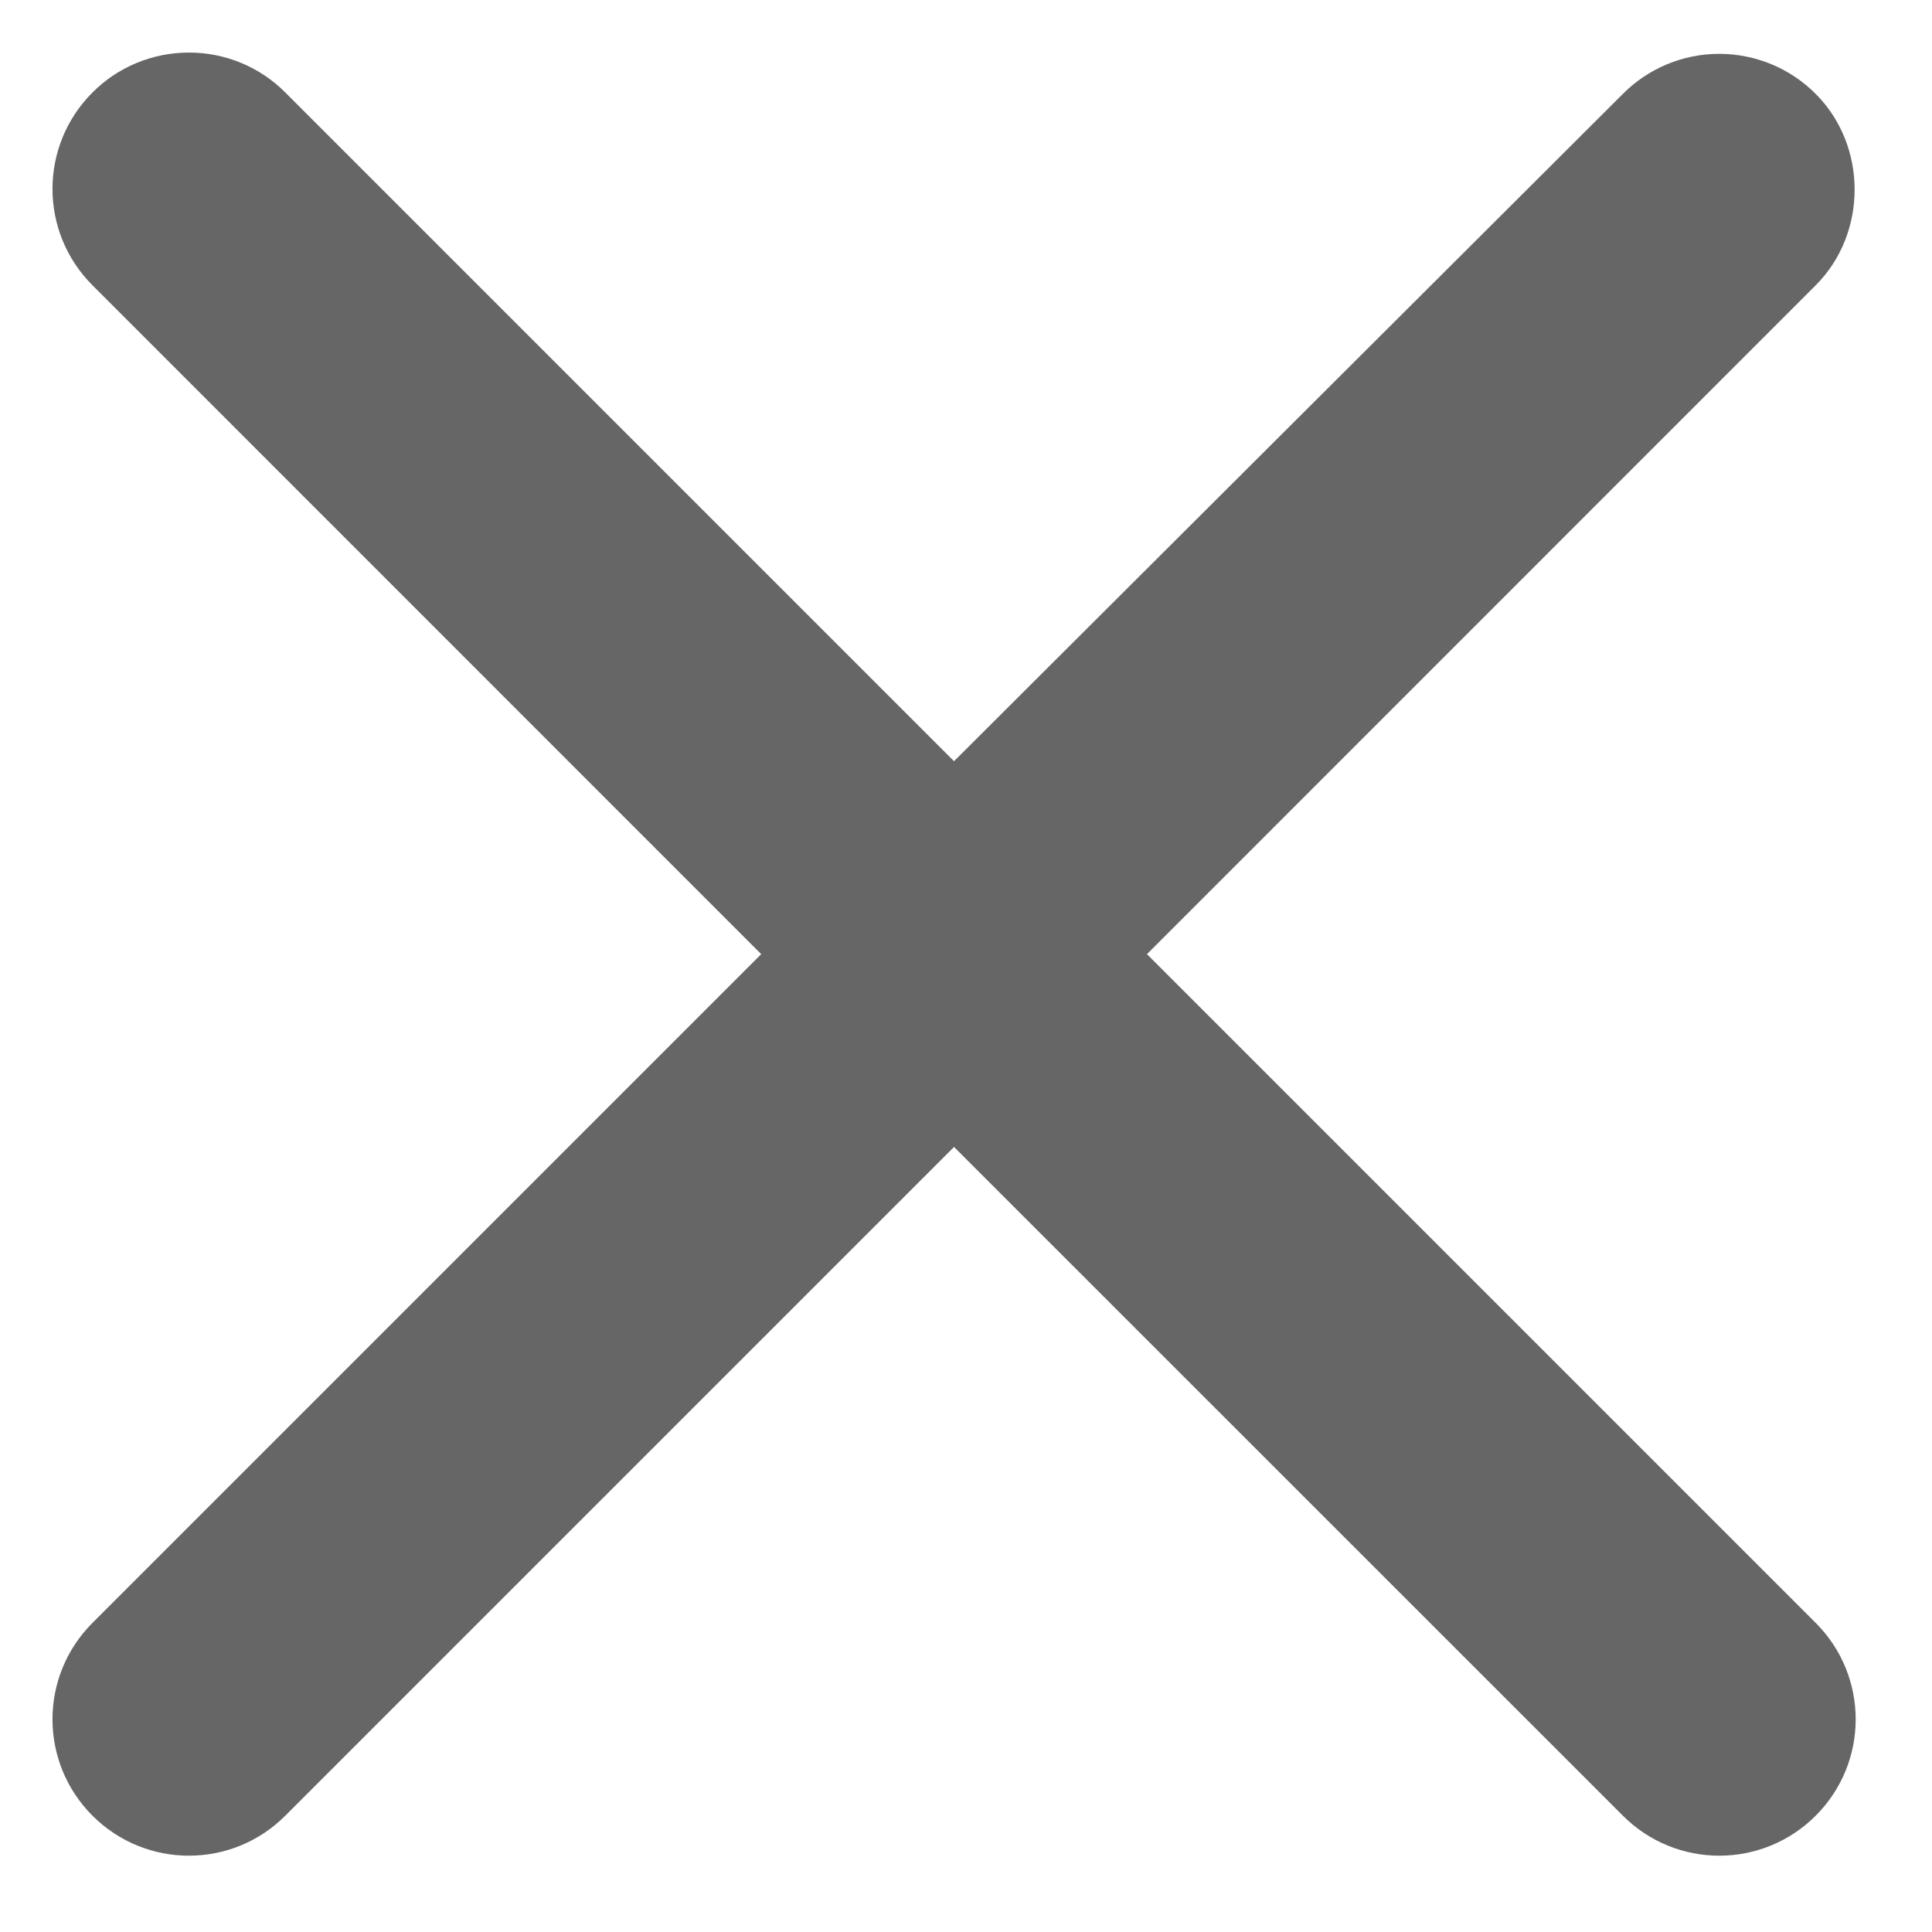 <?xml version="1.0" encoding="UTF-8" standalone="no"?><svg width='15' height='15' viewBox='0 0 15 15' fill='none' xmlns='http://www.w3.org/2000/svg'>
<path d='M14.097 0.729C13.899 0.53 13.629 0.418 13.348 0.418C13.067 0.418 12.798 0.53 12.6 0.729L7.407 5.91L2.215 0.718C2.017 0.519 1.748 0.408 1.467 0.408C1.186 0.408 0.916 0.519 0.718 0.718C0.304 1.132 0.304 1.801 0.718 2.215L5.91 7.408L0.718 12.6C0.304 13.014 0.304 13.683 0.718 14.097C1.132 14.511 1.801 14.511 2.215 14.097L7.407 8.905L12.6 14.097C13.014 14.511 13.683 14.511 14.097 14.097C14.511 13.683 14.511 13.014 14.097 12.6L8.905 7.408L14.097 2.215C14.5 1.812 14.5 1.132 14.097 0.729Z' fill='#666666'/>
</svg>
